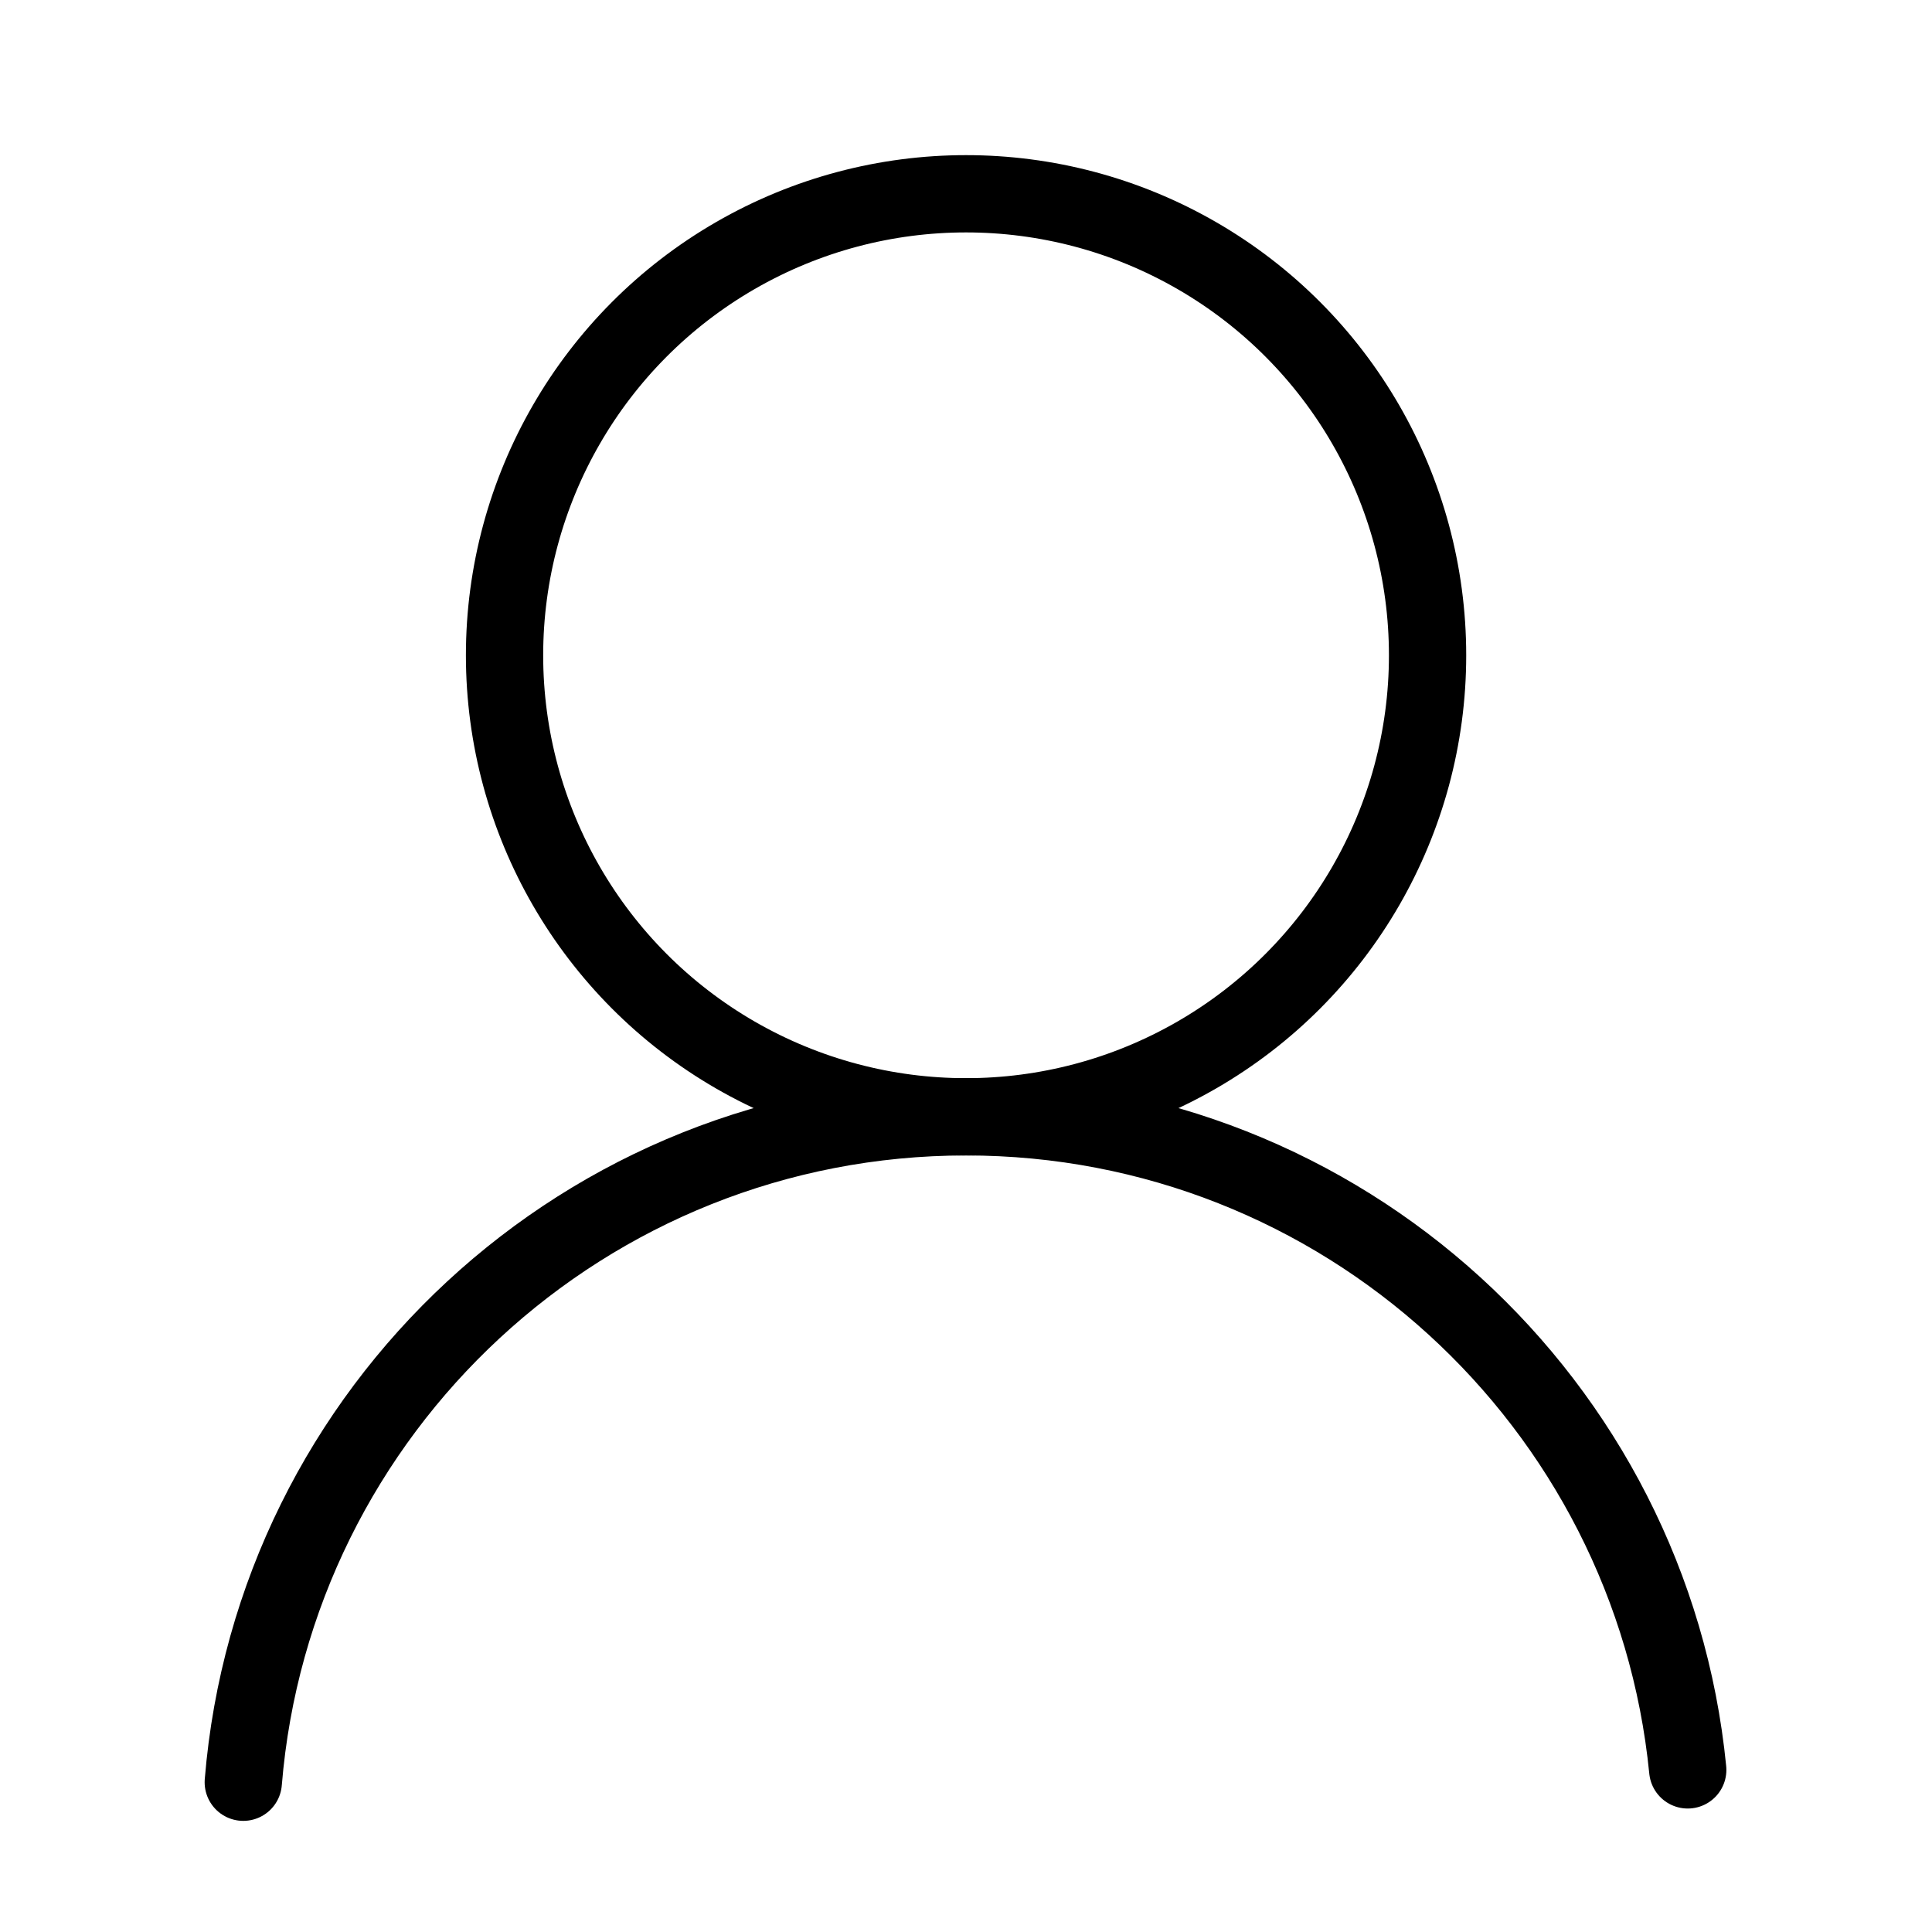 <?xml version="1.0" encoding="utf-8"?>
<!-- Generator: Adobe Illustrator 16.0.0, SVG Export Plug-In . SVG Version: 6.00 Build 0)  -->
<!DOCTYPE svg PUBLIC "-//W3C//DTD SVG 1.1//EN" "http://www.w3.org/Graphics/SVG/1.1/DTD/svg11.dtd">
<svg version="1.1" id="레이어_1" xmlns="http://www.w3.org/2000/svg" xmlns:xlink="http://www.w3.org/1999/xlink" x="0px"
	 y="0px" width="100px" height="100px" viewBox="0 0 100 100" enable-background="new 0 0 100 100" xml:space="preserve">
<circle fill="none" stroke="#000000" stroke-width="4" stroke-linecap="round" stroke-linejoin="round" stroke-miterlimit="10" cx="50.003" cy="33.918" r="23.888"/>
<path fill="none" stroke="#000000" stroke-width="4" stroke-linecap="round" stroke-linejoin="round" stroke-miterlimit="10" d="
	M12.592,92.248c1.574-19.285,17.723-34.442,37.411-34.442c19.472,0,35.479,14.825,37.354,33.803"/>
</svg>
